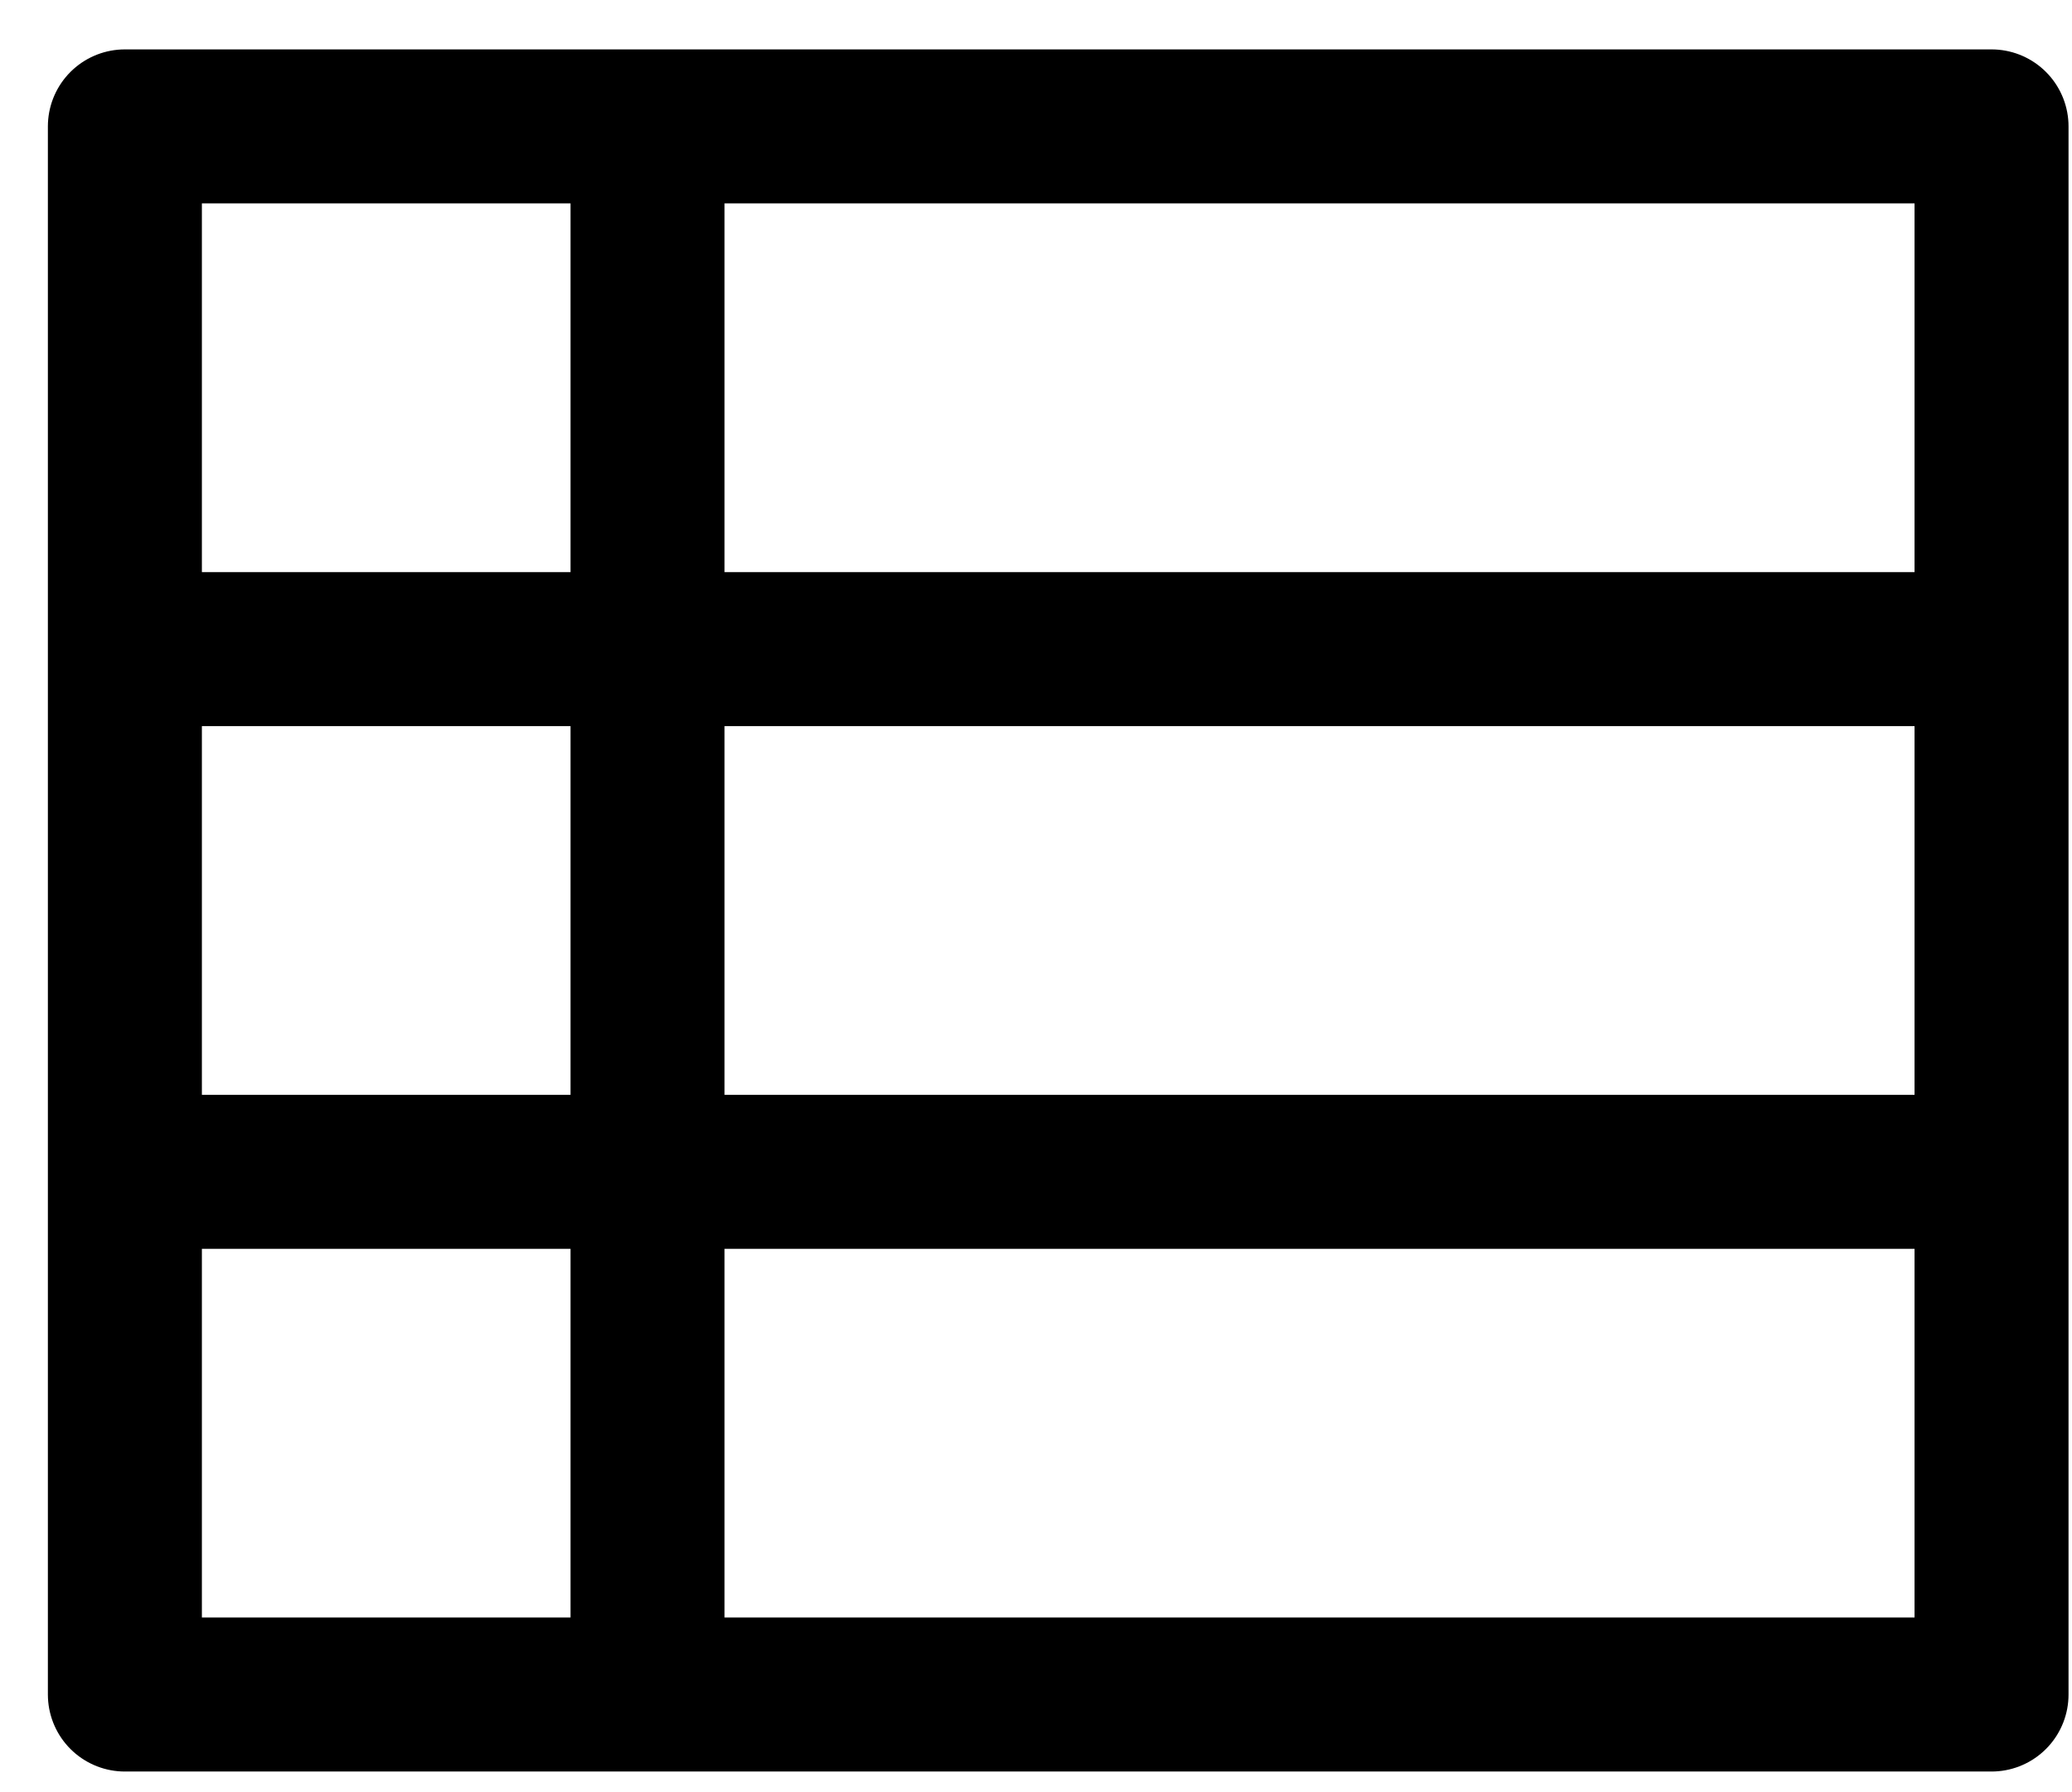 <svg width="37" height="32" viewBox="0 0 37 32" fill="none" xmlns="http://www.w3.org/2000/svg">
<path d="M11.563 3.591V28.924M3.563 11.591H34.23M3.563 20.924H34.23M2.23 2.257H35.563V30.257H2.23V2.257Z" stroke="black" stroke-width="2.75" stroke-linecap="round" stroke-linejoin="round"/>
</svg>
